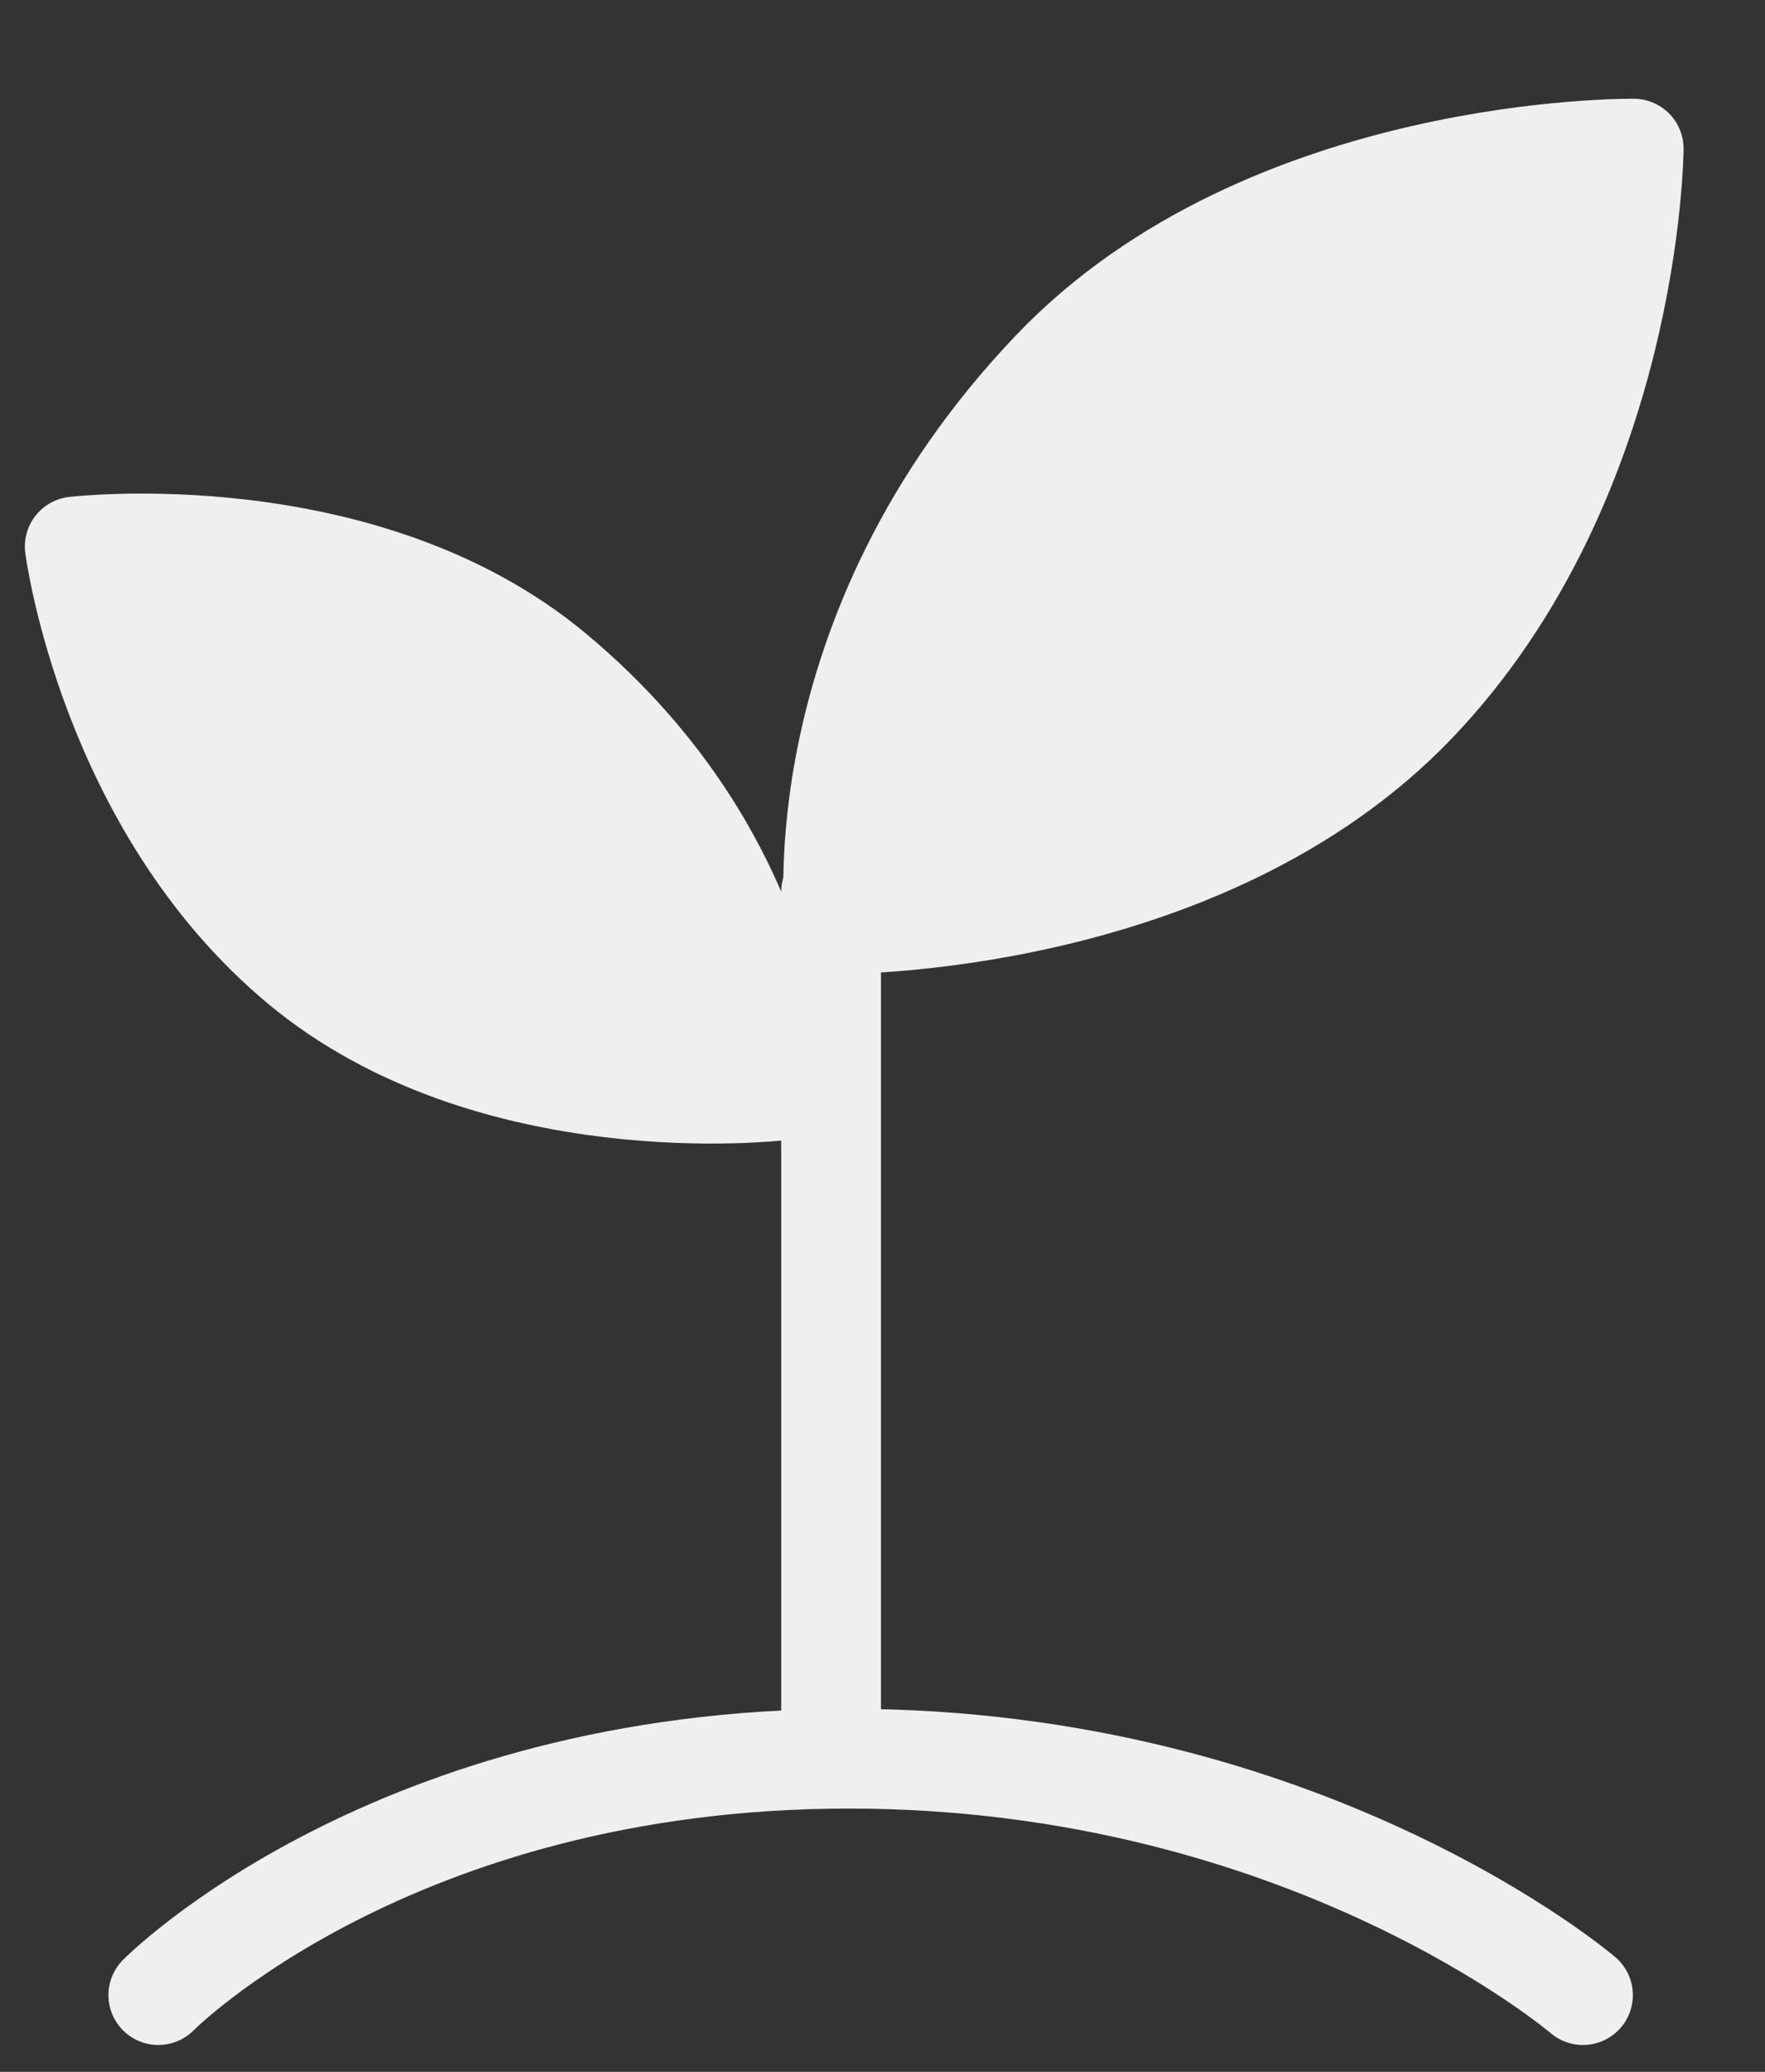 <svg width="23" height="27" viewBox="0 0 23 27" fill="none" xmlns="http://www.w3.org/2000/svg">
<rect x="0" y="0" width="23" height="27" fill="#333333" stroke="none"/>
<path d="M13.712 4.816C10.414 8.272 10.88 12.044 10.88 12.044C10.88 12.044 15.652 12.105 18.457 9.166C21.263 6.226 21.289 1.937 21.289 1.937C21.289 1.937 16.517 1.876 13.712 4.816Z" fill="#EDEFF0" stroke="#EDEFF0" stroke-width="1.3" stroke-linecap="round" stroke-linejoin="round"/>
<path d="M7.222 8.758C10.155 11.205 10.152 14.213 10.152 14.213C10.152 14.213 6.398 14.658 3.904 12.577C1.409 10.496 0.974 7.122 0.974 7.122C0.974 7.122 4.728 6.678 7.222 8.758Z" fill="#EDEFF0" stroke="#EDEFF0" stroke-width="1.3" stroke-linecap="round" stroke-linejoin="round"/>
<path d="M2.063 26C2.063 26 5.105 22.919 11.064 22.919C17.024 22.919 20.628 26 20.628 26" stroke="#EDEFF0" stroke-width="1.3" stroke-linecap="round" stroke-linejoin="round"/>
<path d="M10.83 22.919V11.624" stroke="#EDEFF0" stroke-width="1.3" stroke-linecap="round" stroke-linejoin="round"/>
</svg>
